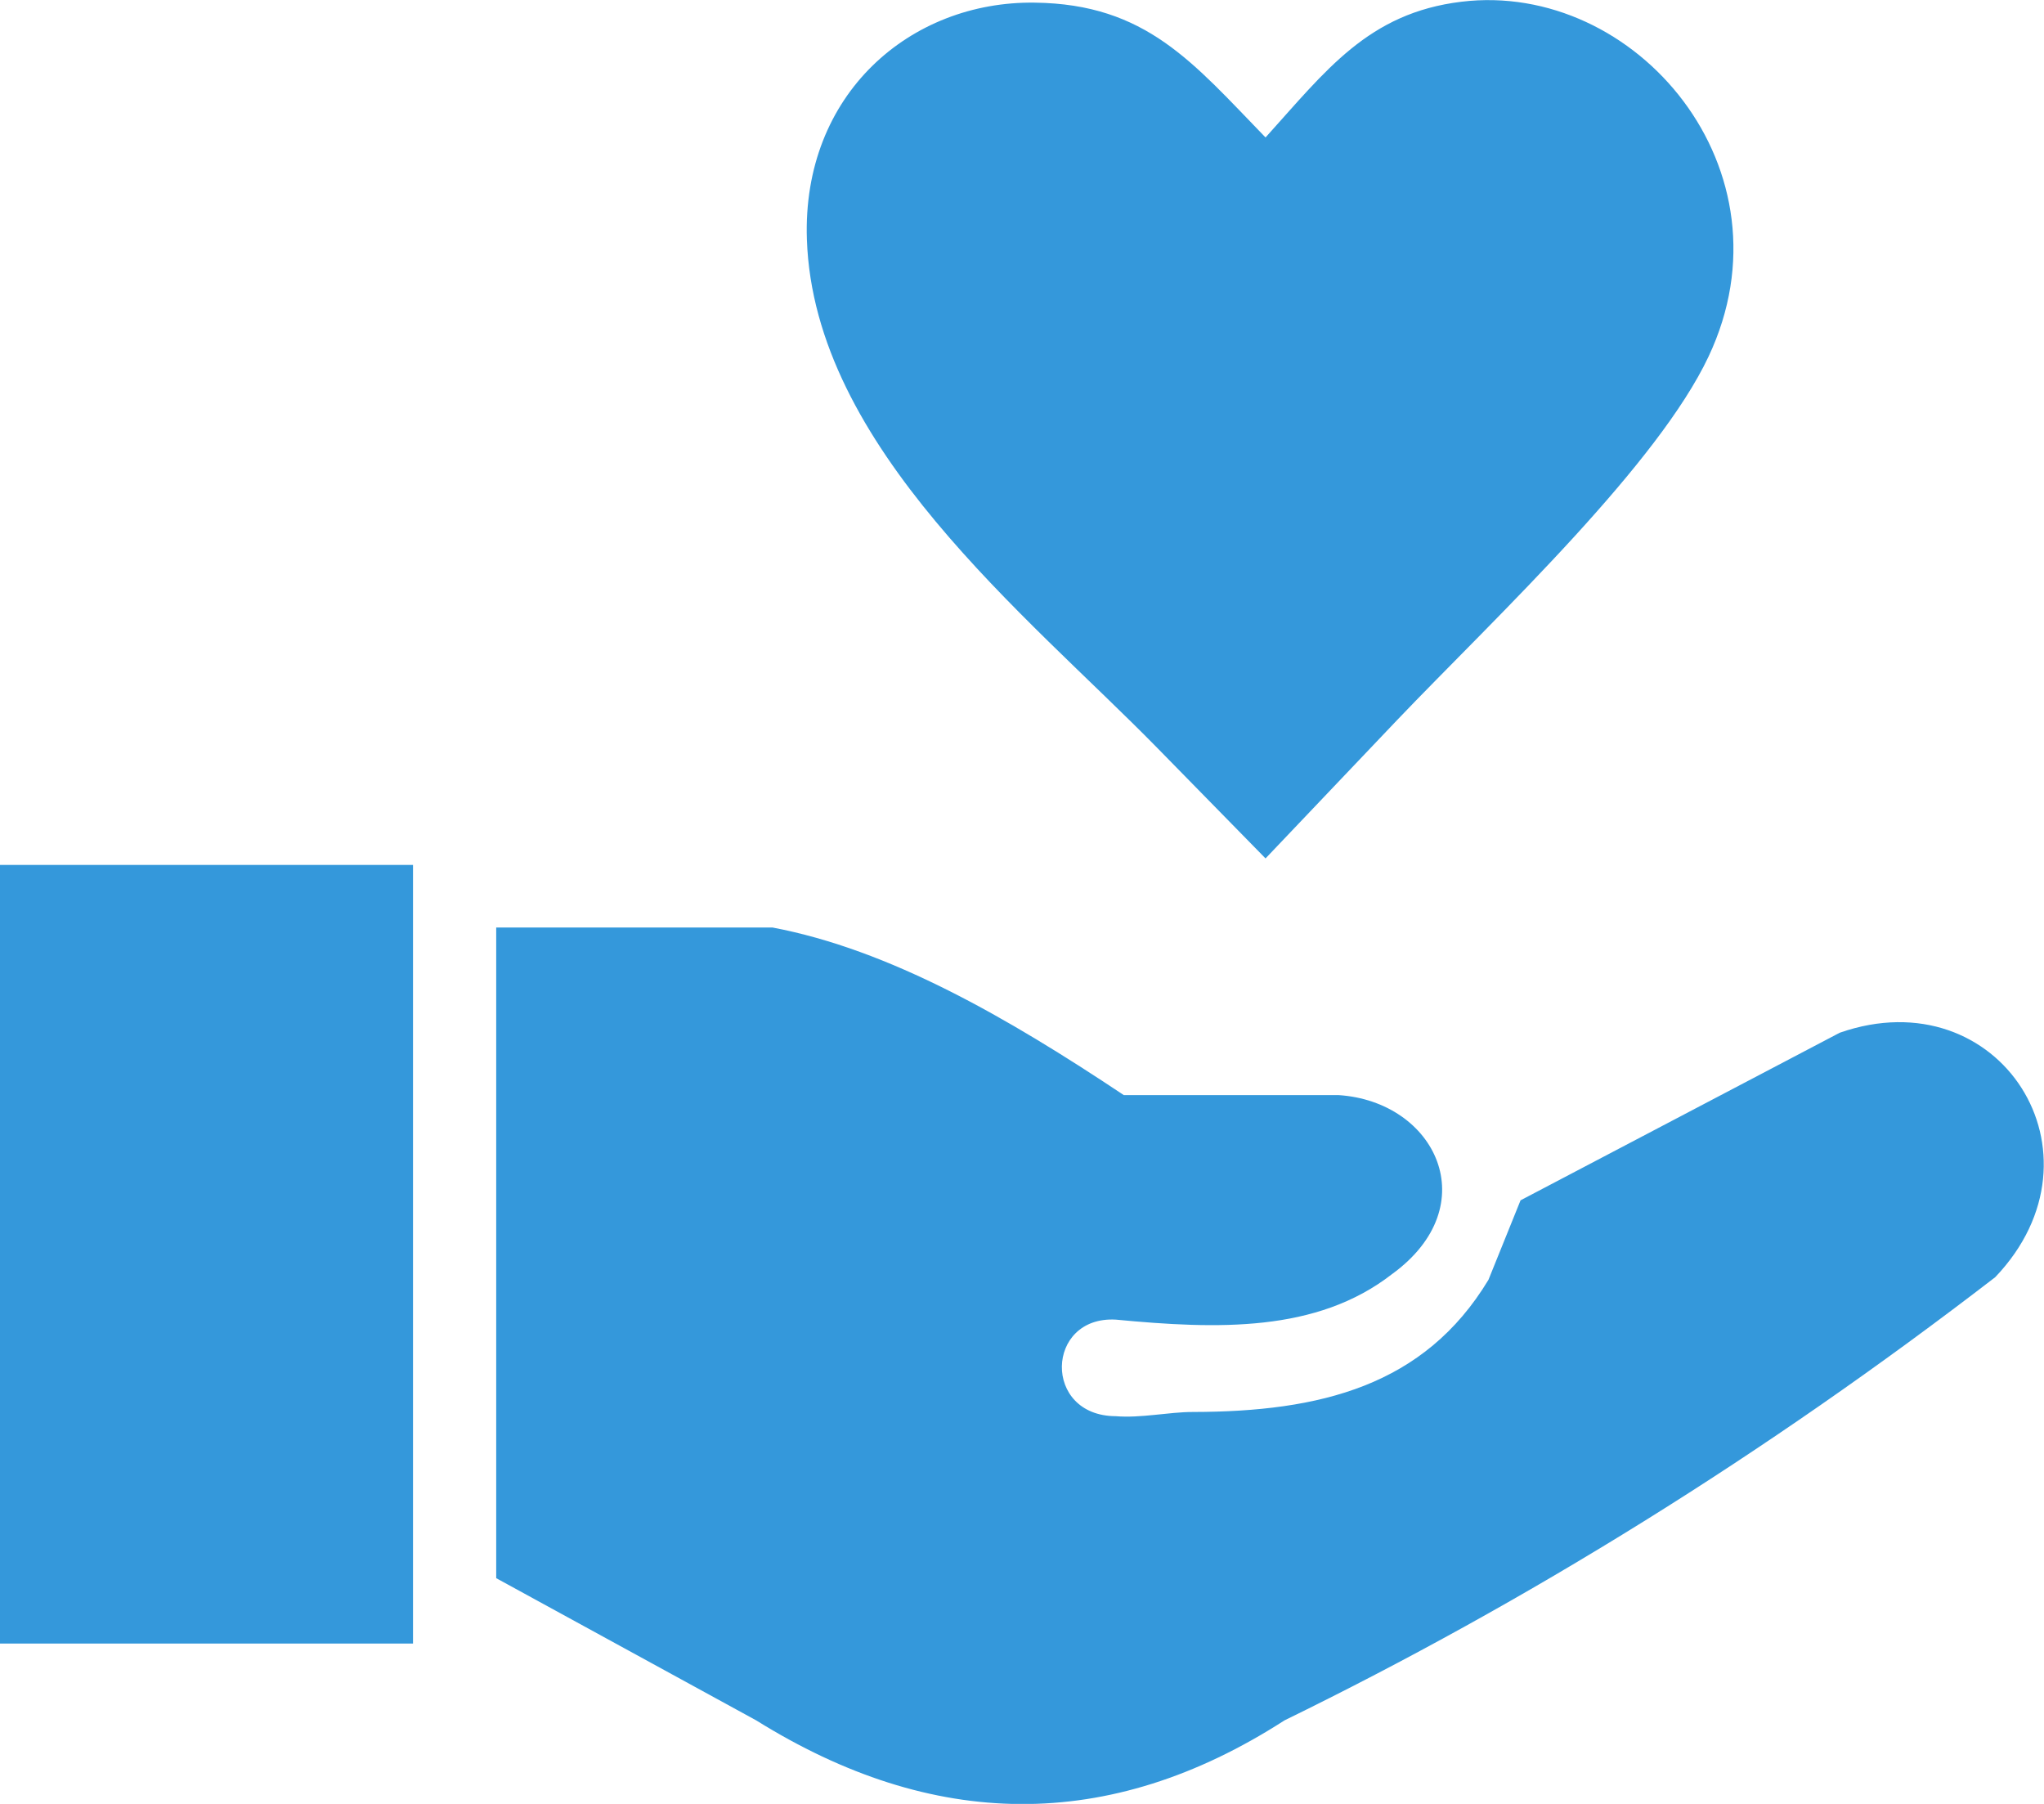 <svg width="34" height="30" viewBox="0 0 34 30" fill="none" xmlns="http://www.w3.org/2000/svg">
<g clip-path="url(#clip0_2427_3121)">
<path fill-rule="evenodd" clip-rule="evenodd" d="M8.254 26.246V15.425H12.85C14.797 15.794 16.745 16.914 18.693 18.212H22.263C23.879 18.315 24.725 20.05 23.154 21.19C21.903 22.163 20.251 22.107 18.558 21.946C17.39 21.884 17.34 23.546 18.558 23.552C18.981 23.587 19.44 23.482 19.842 23.482C21.956 23.479 23.693 23.051 24.759 21.284L25.293 19.962L30.602 17.175C33.258 16.248 35.145 19.191 33.189 21.24C29.343 24.203 25.4 26.641 21.366 28.611C18.436 30.498 15.506 30.434 12.579 28.611L8.254 26.246ZM21.051 2.286C22.055 1.175 22.758 0.217 24.308 0.029C27.213 -0.325 29.886 2.828 28.419 5.932C28.001 6.817 27.152 7.866 26.211 8.898C25.179 10.029 24.036 11.14 23.234 11.981L21.051 14.276L19.247 12.435C17.078 10.223 13.539 7.435 13.422 3.983C13.339 1.565 15.143 0.015 17.213 0.044C19.067 0.067 19.844 1.043 21.051 2.286ZM0 14.384H6.87V27.333H0V14.384Z" fill="#3498DB"/>
</g>
<defs>
<clipPath id="clip0_2427_3121">
<rect width="34" height="30" fill="white"/>
</clipPath>
</defs>
</svg>
